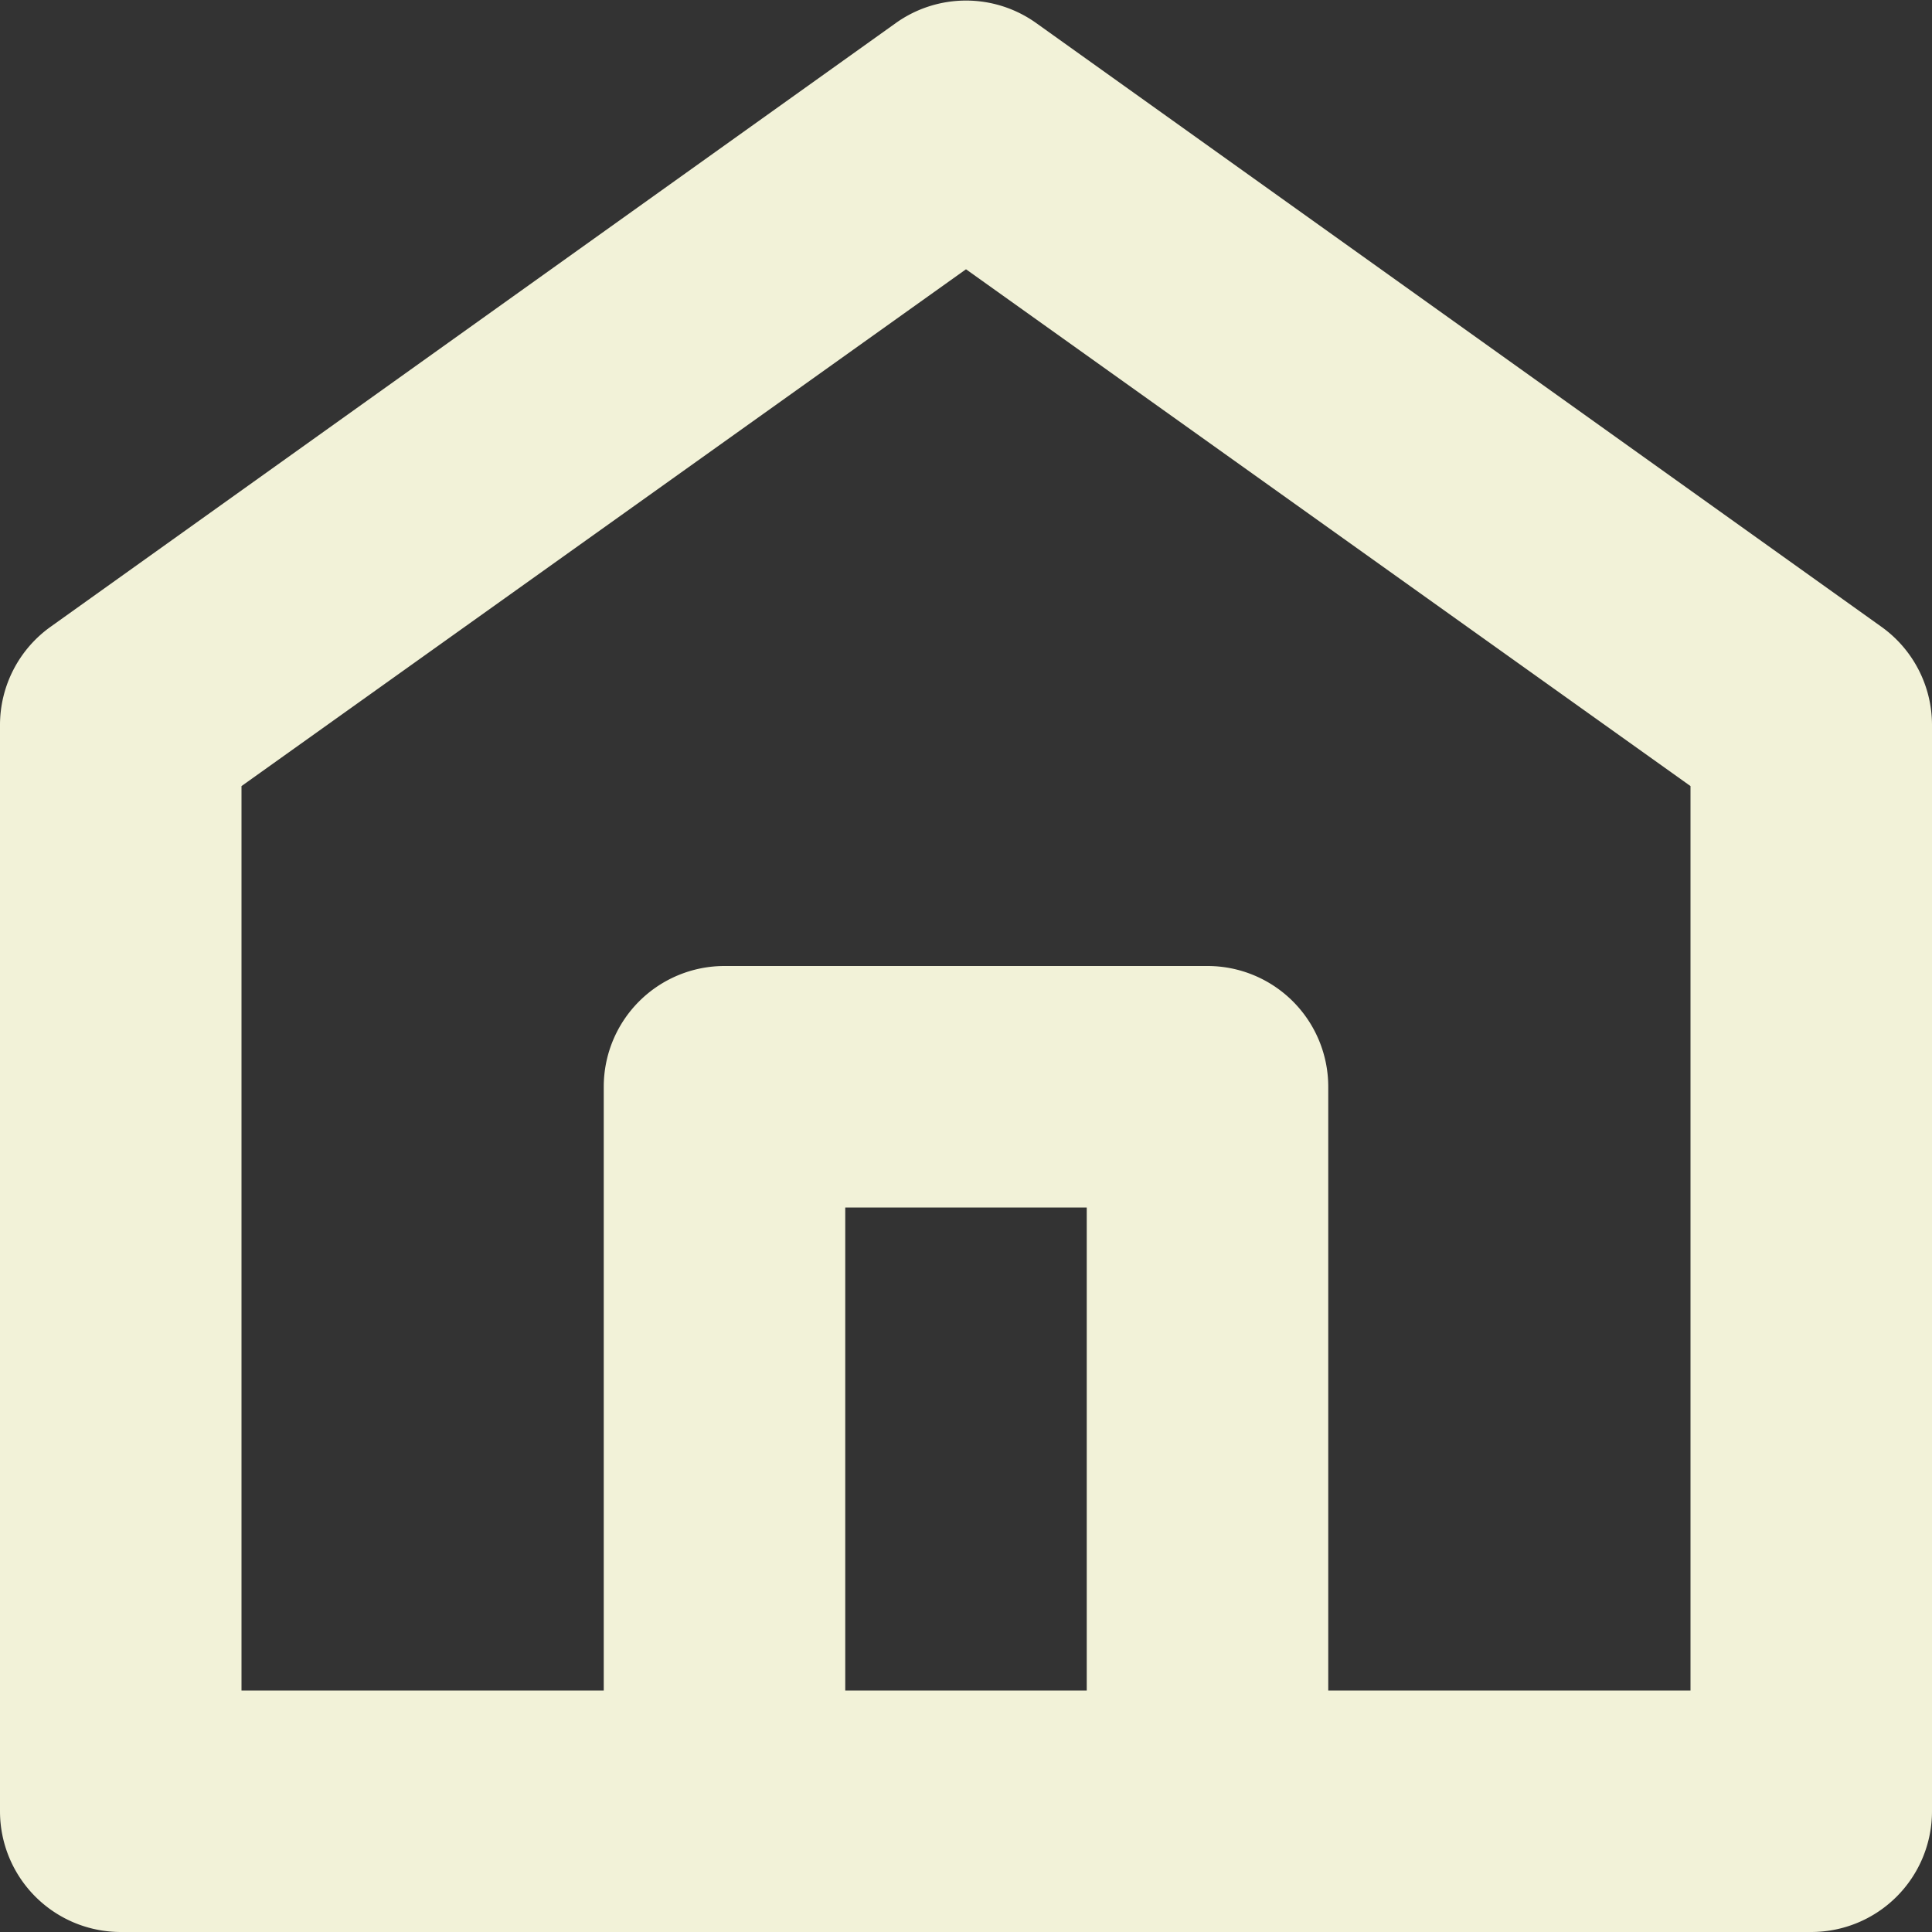 <svg id="Layer_1" data-name="Layer 1" xmlns="http://www.w3.org/2000/svg" viewBox="0 0 16 16"><rect x="0" y="0" width="16" height="16" fill="#333333" stroke="none"/><defs><style>.cls-1{fill:#f2f2d8;}</style></defs><path class="cls-1" d="M15.58,5.19l-7-5a1,1,0,0,0-1.16,0l-7,5A1,1,0,0,0,0,6v9a1,1,0,0,0,1,1H15a1,1,0,0,0,1-1V6A1,1,0,0,0,15.58,5.19ZM7,14V10H9v4Zm7,0H11V9a1,1,0,0,0-1-1H6A1,1,0,0,0,5,9v5H2V6.51L8,2.23l6,4.28Z"/></svg>